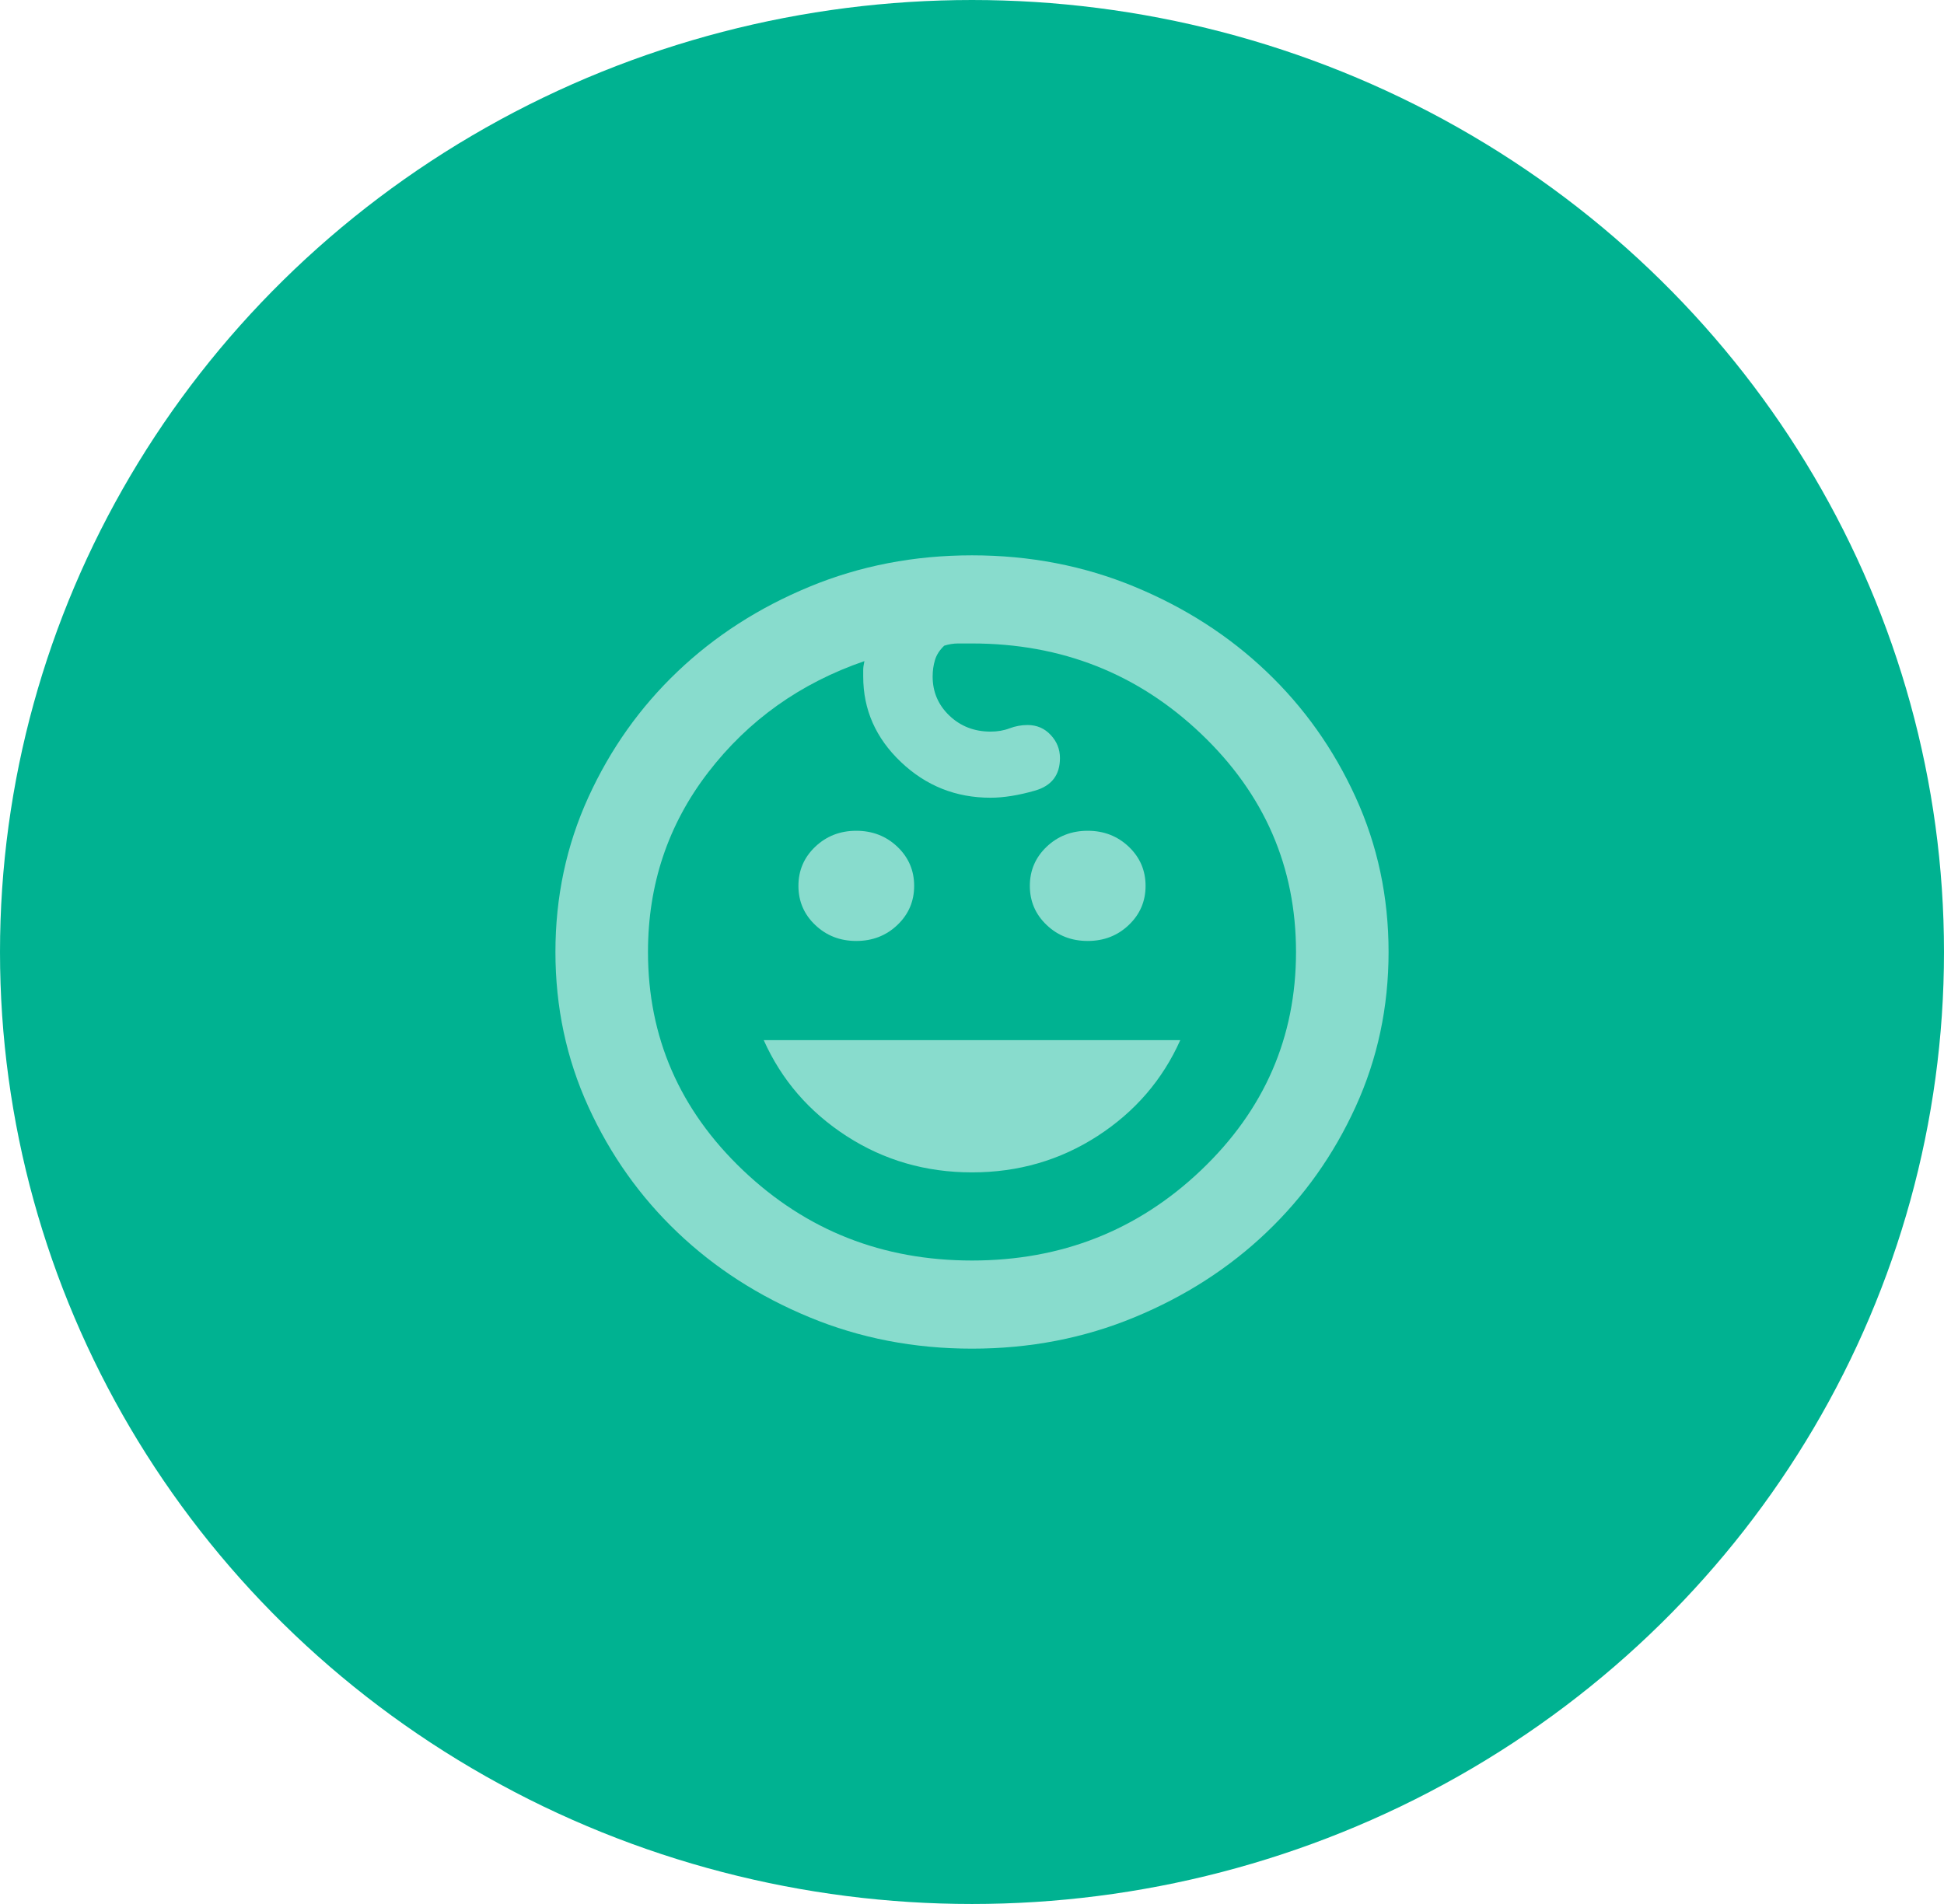 <svg width="49" height="48" viewBox="0 0 49 48" fill="none" xmlns="http://www.w3.org/2000/svg">
<ellipse cx="24.5" cy="24" rx="24.5" ry="24" fill="#00B291"/>
<path d="M27.417 23.722C27.008 23.722 26.663 23.588 26.381 23.319C26.099 23.051 25.958 22.722 25.958 22.333C25.958 21.944 26.099 21.616 26.381 21.347C26.663 21.079 27.008 20.944 27.417 20.944C27.825 20.944 28.17 21.079 28.452 21.347C28.734 21.616 28.875 21.944 28.875 22.333C28.875 22.722 28.734 23.051 28.452 23.319C28.17 23.588 27.825 23.722 27.417 23.722ZM21.583 23.722C21.175 23.722 20.83 23.588 20.548 23.319C20.266 23.051 20.125 22.722 20.125 22.333C20.125 21.944 20.266 21.616 20.548 21.347C20.83 21.079 21.175 20.944 21.583 20.944C21.992 20.944 22.337 21.079 22.619 21.347C22.901 21.616 23.042 21.944 23.042 22.333C23.042 22.722 22.901 23.051 22.619 23.319C22.337 23.588 21.992 23.722 21.583 23.722ZM24.5 29.556C23.333 29.556 22.279 29.25 21.335 28.639C20.392 28.028 19.697 27.222 19.25 26.222H29.75C29.303 27.222 28.608 28.028 27.665 28.639C26.721 29.25 25.667 29.556 24.5 29.556ZM24.5 34C23.042 34 21.676 33.736 20.402 33.208C19.128 32.681 18.02 31.968 17.077 31.069C16.134 30.171 15.385 29.116 14.831 27.903C14.277 26.69 14 25.389 14 24C14 22.611 14.277 21.31 14.831 20.097C15.385 18.884 16.134 17.829 17.077 16.931C18.02 16.032 19.128 15.319 20.402 14.792C21.676 14.264 23.042 14 24.5 14C25.958 14 27.324 14.264 28.598 14.792C29.872 15.319 30.98 16.032 31.923 16.931C32.866 17.829 33.615 18.884 34.169 20.097C34.723 21.31 35 22.611 35 24C35 25.389 34.723 26.69 34.169 27.903C33.615 29.116 32.866 30.171 31.923 31.069C30.98 31.968 29.872 32.681 28.598 33.208C27.324 33.736 25.958 34 24.5 34ZM24.5 31.778C26.756 31.778 28.681 31.018 30.275 29.5C31.869 27.982 32.667 26.148 32.667 24C32.667 21.852 31.869 20.018 30.275 18.5C28.681 16.982 26.756 16.222 24.5 16.222H24.15C24.033 16.222 23.917 16.241 23.8 16.278C23.683 16.389 23.606 16.509 23.567 16.639C23.528 16.768 23.508 16.907 23.508 17.056C23.508 17.444 23.649 17.773 23.931 18.042C24.213 18.31 24.558 18.444 24.967 18.444C25.142 18.444 25.302 18.417 25.448 18.361C25.594 18.306 25.744 18.278 25.9 18.278C26.133 18.278 26.328 18.361 26.483 18.528C26.639 18.694 26.717 18.889 26.717 19.111C26.717 19.537 26.508 19.81 26.09 19.931C25.672 20.051 25.297 20.111 24.967 20.111C24.092 20.111 23.338 19.81 22.706 19.208C22.074 18.607 21.758 17.889 21.758 17.056V16.889C21.758 16.833 21.768 16.759 21.788 16.667C20.174 17.222 18.861 18.157 17.85 19.472C16.839 20.787 16.333 22.296 16.333 24C16.333 26.148 17.131 27.982 18.725 29.5C20.319 31.018 22.244 31.778 24.5 31.778Z" fill="#88DCCD"/>
</svg>

